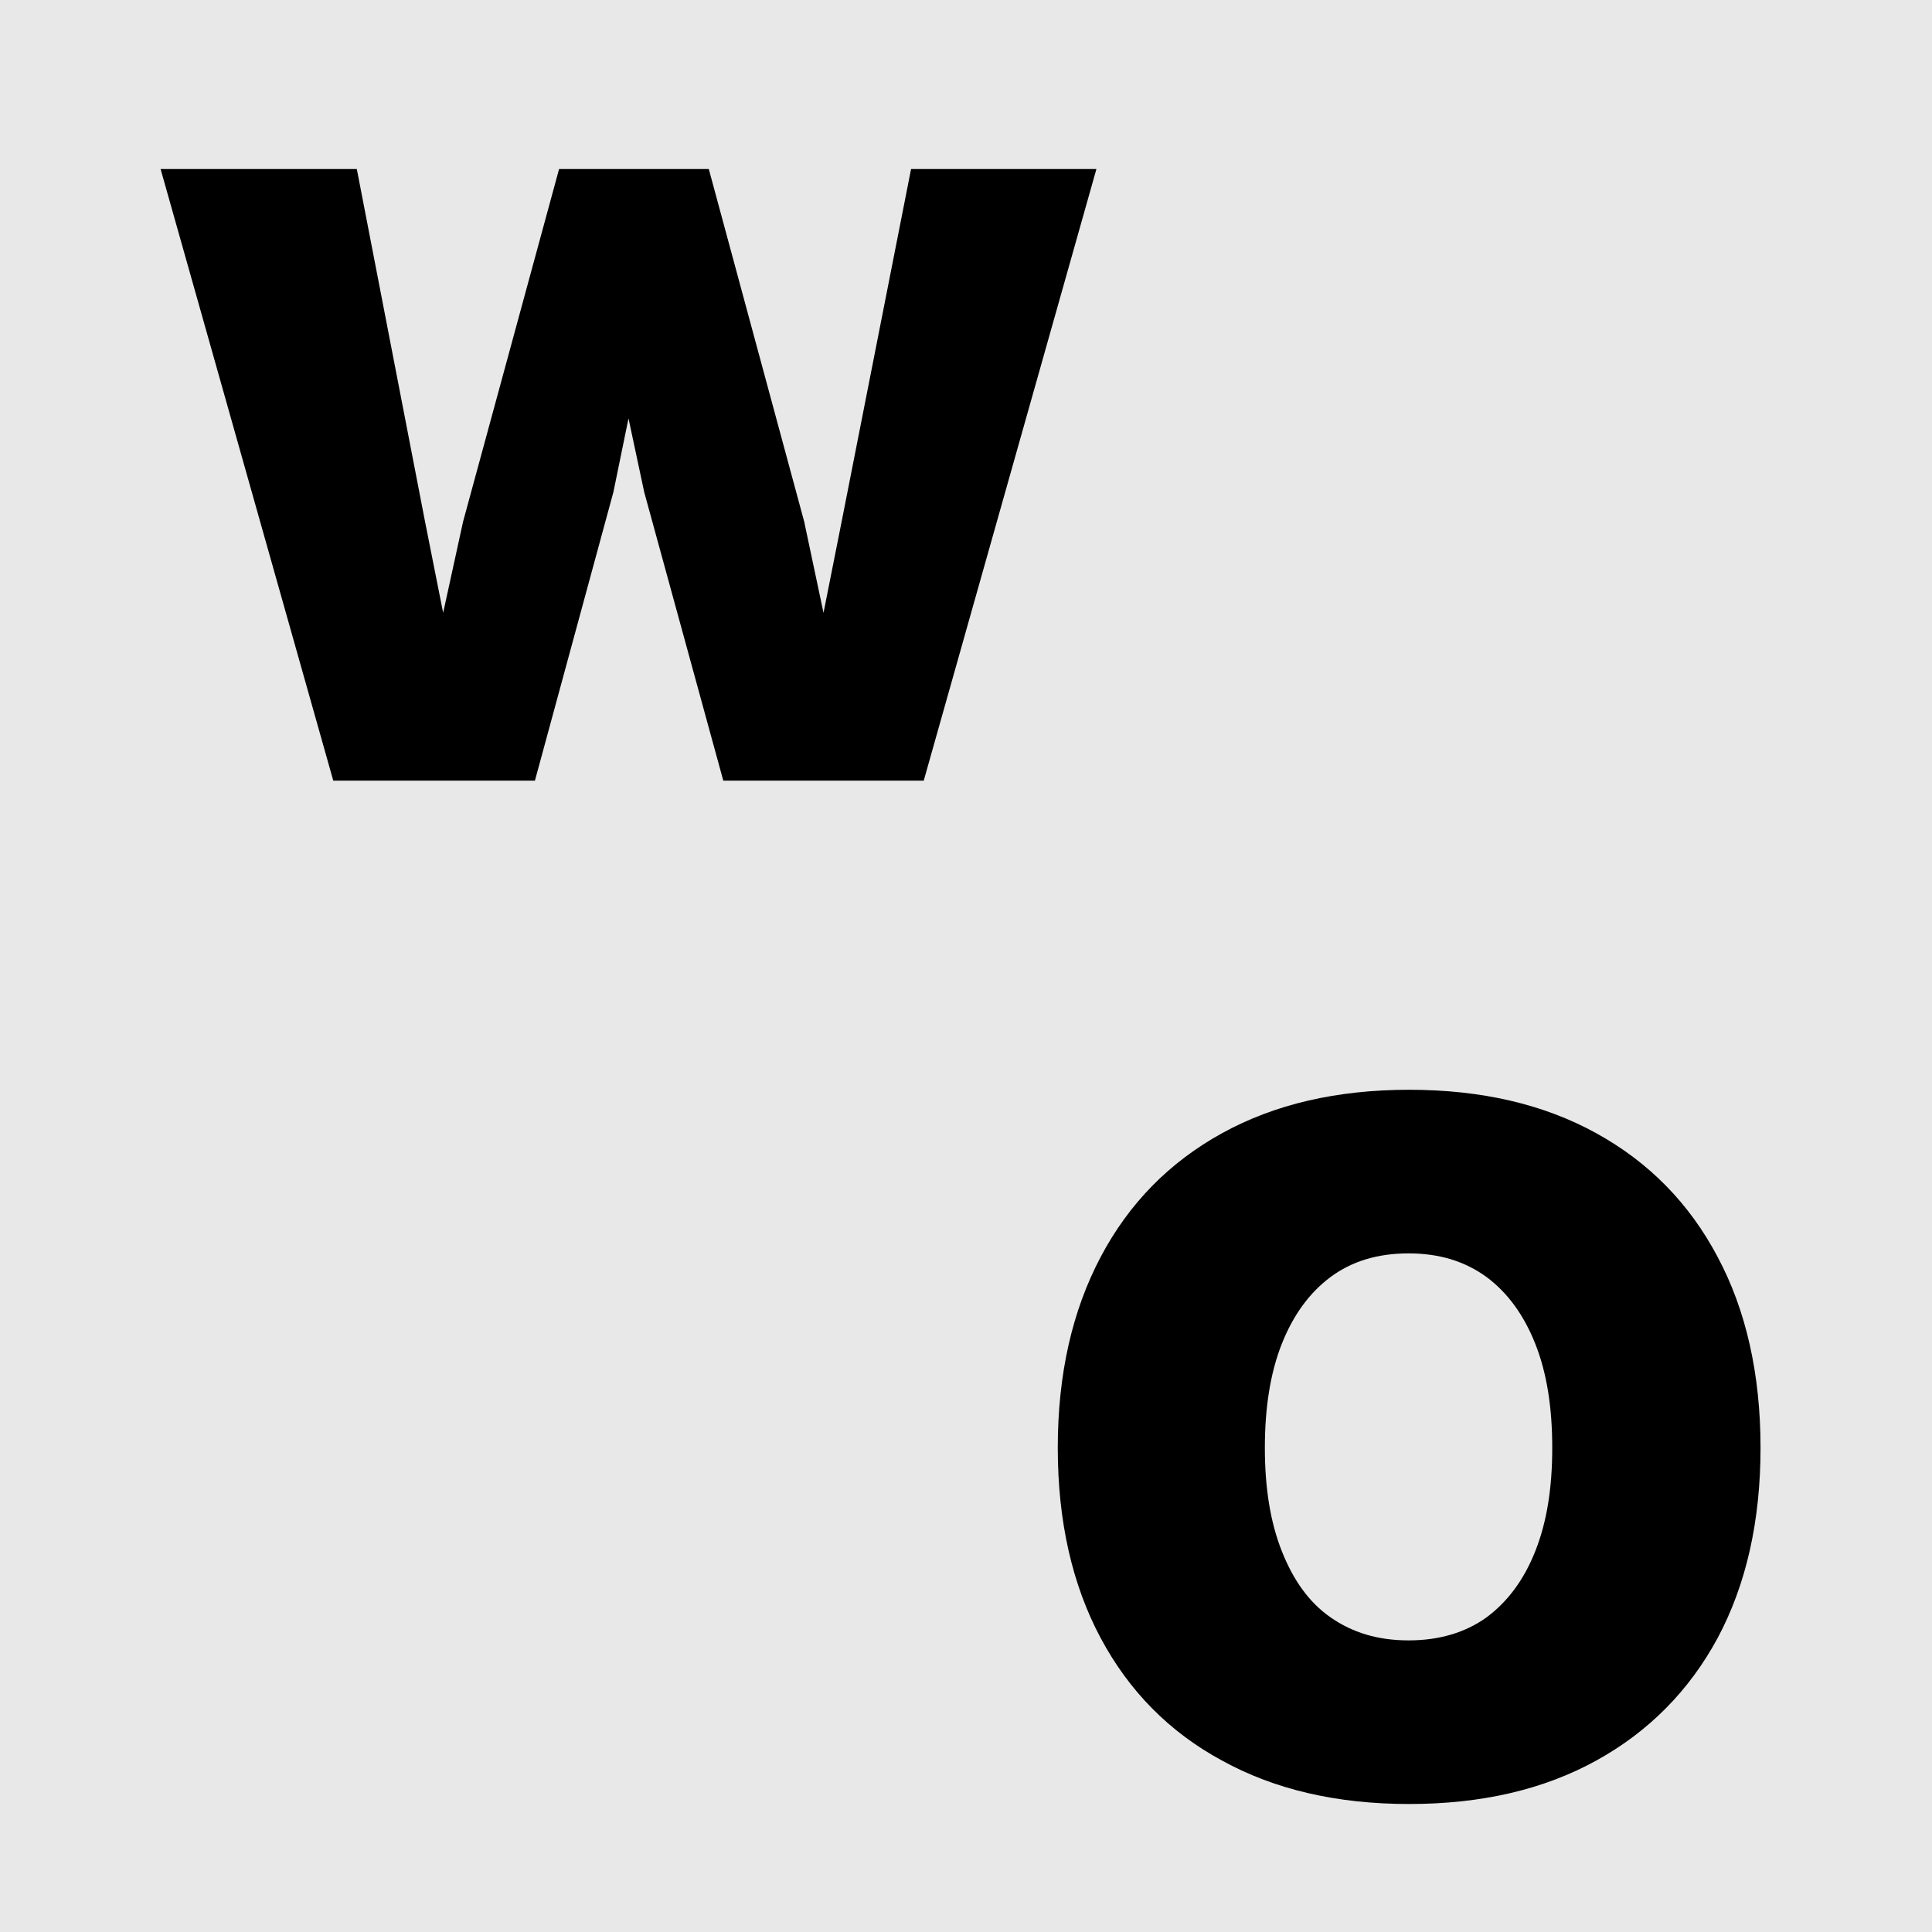 <?xml version="1.0" encoding="UTF-8"?><svg id="Layer_2" xmlns="http://www.w3.org/2000/svg" viewBox="0 0 32 32"><defs><style>.cls-1{fill:#e8e8e8;}</style></defs><g id="Layer_1-2"><rect class="cls-1" width="32" height="32"/><polygon points="13.94 8.64 13.64 10.15 13.32 8.64 11.74 2.8 9.26 2.8 7.67 8.64 7.34 10.15 7.04 8.64 5.91 2.8 2.66 2.8 5.52 12.93 8.86 12.93 10.16 8.15 10.41 6.93 10.67 8.15 11.98 12.93 15.3 12.93 18.16 2.8 15.09 2.8 13.94 8.64"/><path d="M26.44,18.77c-.87-.48-1.9-.72-3.1-.72s-2.23.24-3.1.72c-.87.48-1.54,1.16-2.01,2.05-.47.89-.71,1.94-.71,3.16s.24,2.27.71,3.15c.47.88,1.14,1.56,2.01,2.03.87.48,1.9.72,3.1.72s2.23-.24,3.1-.72c.87-.48,1.54-1.16,2.01-2.03.47-.88.71-1.93.71-3.15s-.24-2.28-.71-3.16c-.47-.89-1.14-1.57-2.01-2.05ZM25.43,25.69c-.19.48-.46.84-.81,1.1-.35.25-.78.38-1.29.38s-.93-.13-1.29-.38-.62-.62-.81-1.1c-.19-.48-.28-1.05-.28-1.71s.09-1.24.28-1.72c.19-.48.46-.85.81-1.11.35-.26.78-.39,1.29-.39s.93.13,1.29.39c.35.26.62.63.81,1.11.19.48.28,1.05.28,1.72s-.09,1.23-.28,1.71Z"/></g></svg>